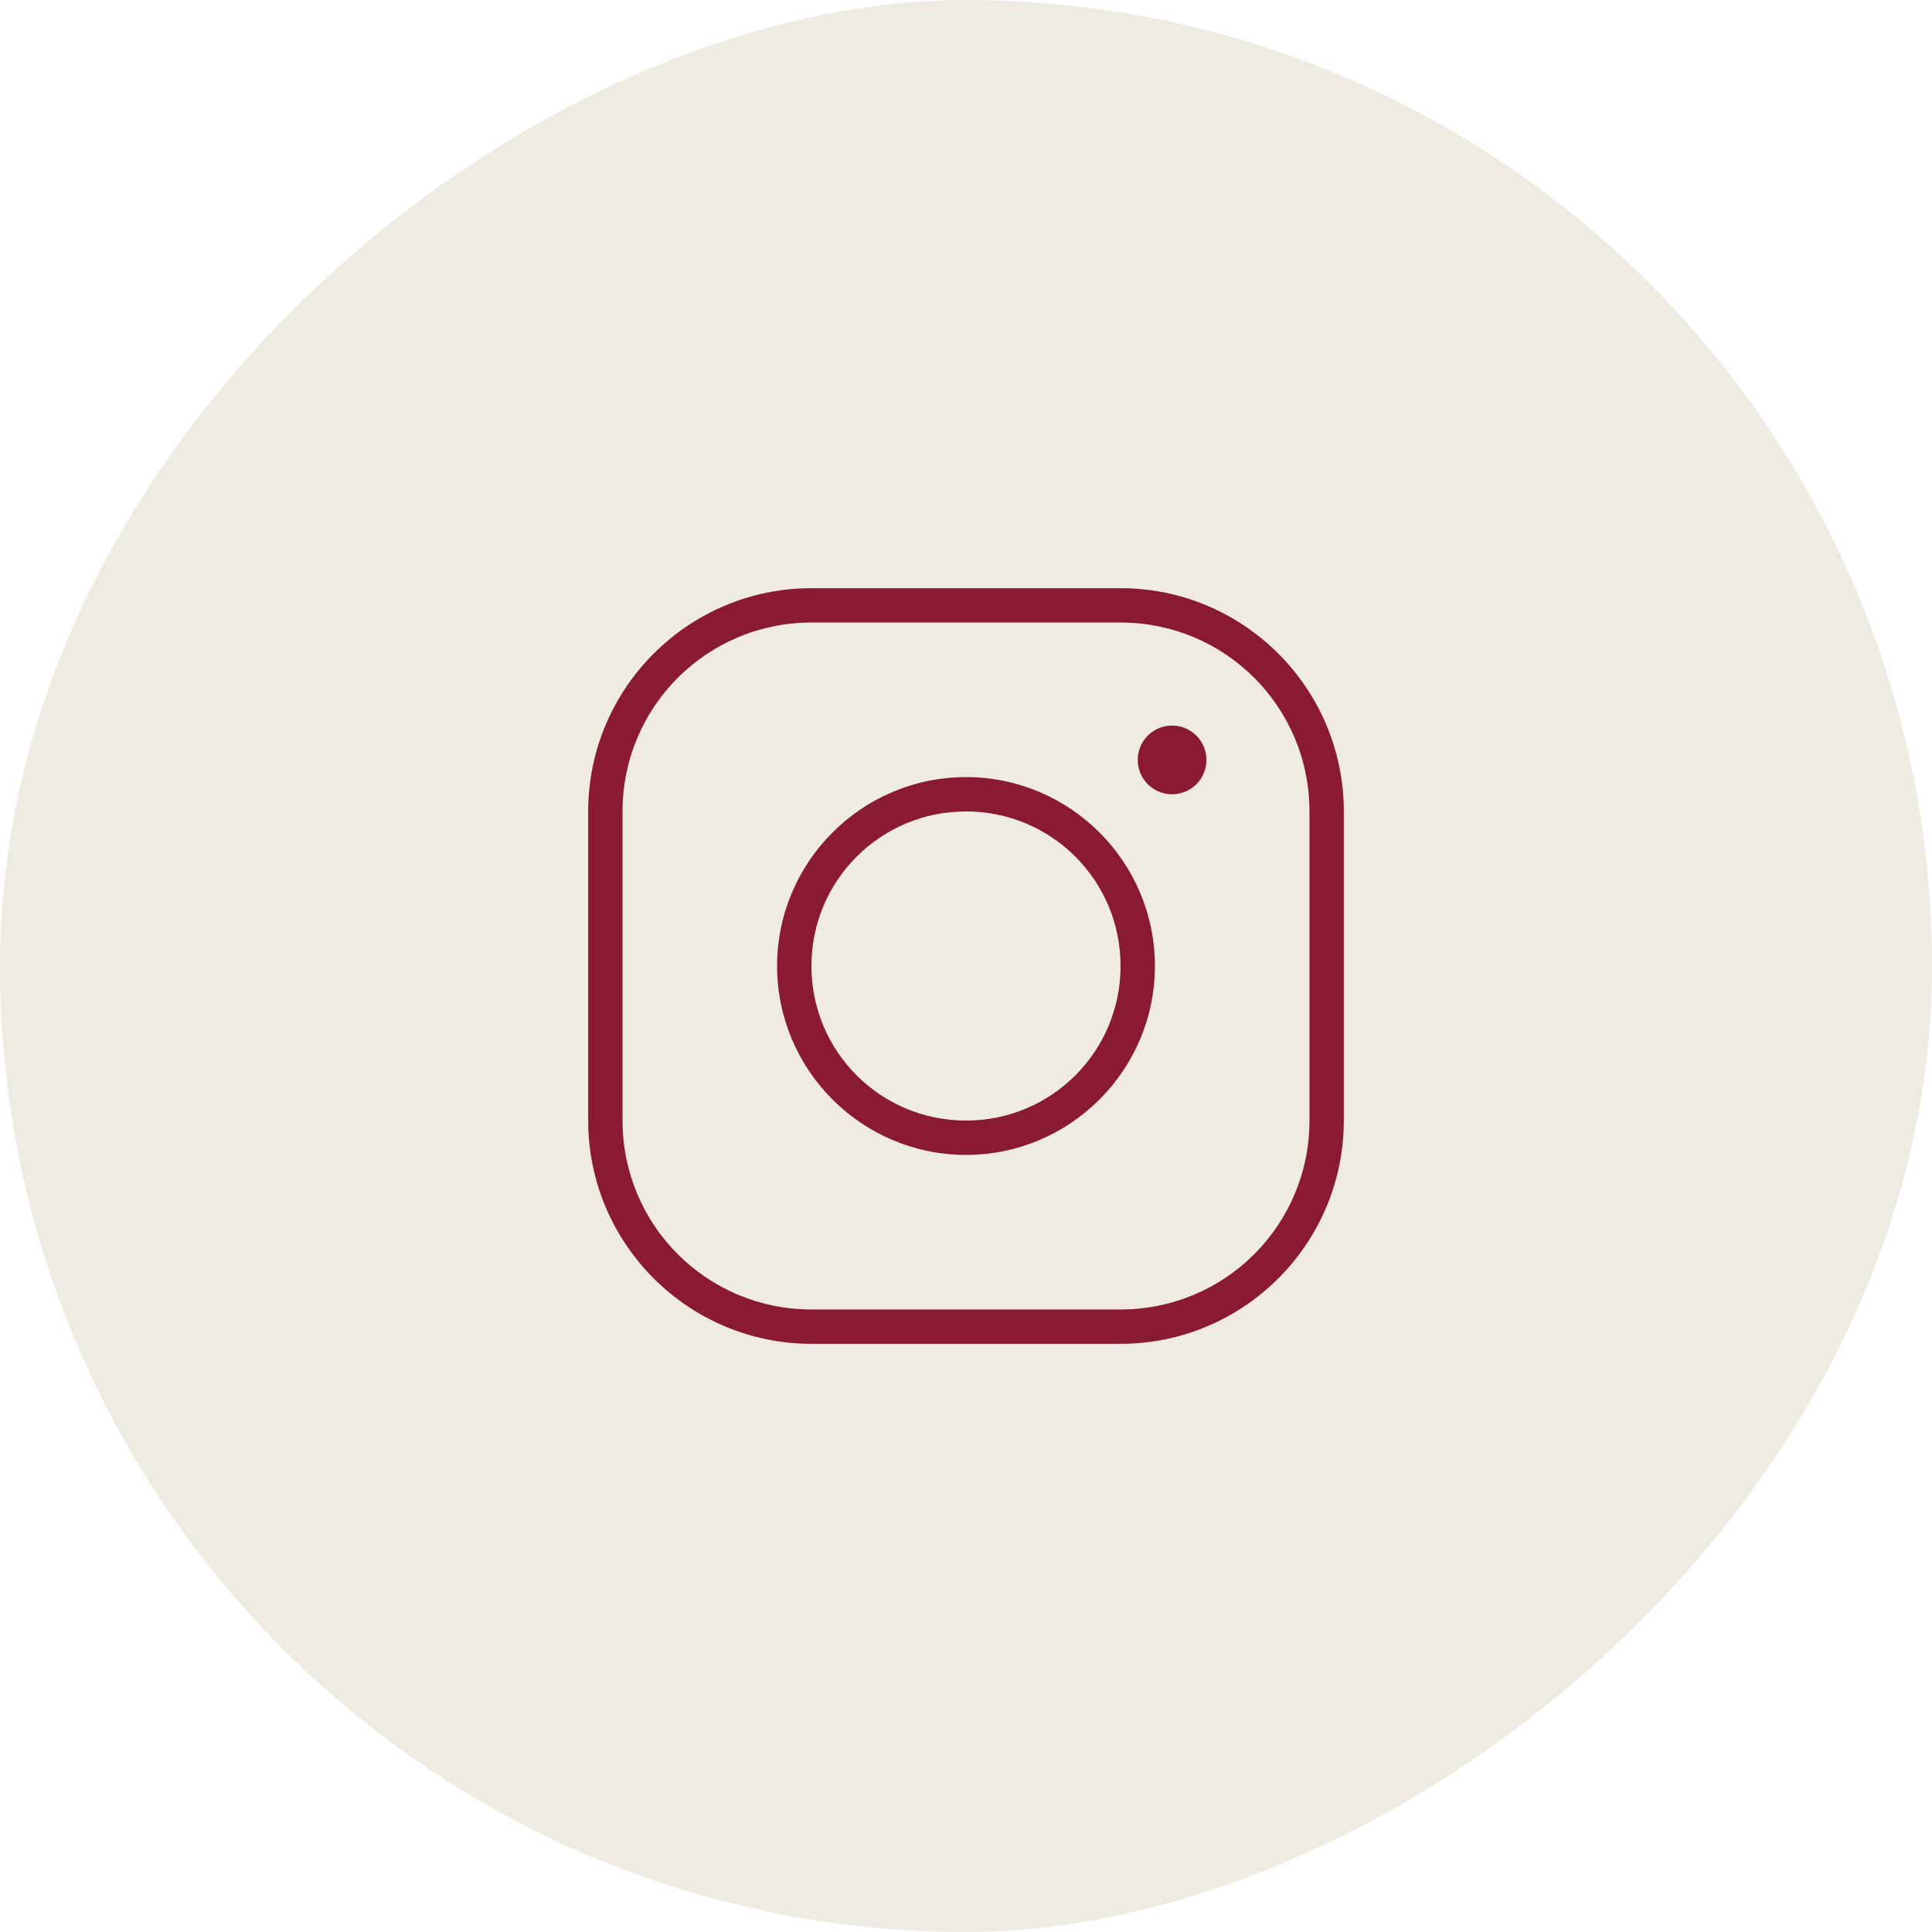 <?xml version="1.0" encoding="UTF-8"?> <svg xmlns="http://www.w3.org/2000/svg" width="36" height="36" viewBox="0 0 36 36" fill="none"> <g filter="url(#filter0_b_249_61)"> <rect x="36" width="36" height="36" rx="18" transform="rotate(90 36 0)" fill="#EBE5DA" fill-opacity="0.8"></rect> </g> <g clip-path="url(#clip0_249_61)"> <path d="M15.12 10.96C12.826 10.96 10.96 12.826 10.96 15.12V20.88C10.96 23.174 12.826 25.04 15.12 25.04H20.88C23.174 25.04 25.04 23.174 25.04 20.88V15.12C25.04 12.826 23.174 10.96 20.88 10.96H15.12ZM15.12 11.6H20.88C22.828 11.6 24.4 13.172 24.4 15.12V20.88C24.4 22.828 22.828 24.4 20.88 24.4H15.12C13.172 24.4 11.6 22.828 11.6 20.88V15.12C11.6 13.172 13.172 11.6 15.12 11.6ZM21.84 13.52C21.67 13.52 21.507 13.587 21.387 13.707C21.267 13.827 21.2 13.99 21.2 14.16C21.2 14.33 21.267 14.492 21.387 14.613C21.507 14.732 21.67 14.8 21.84 14.8C22.01 14.8 22.172 14.732 22.293 14.613C22.413 14.492 22.48 14.33 22.48 14.16C22.48 13.99 22.413 13.827 22.293 13.707C22.172 13.587 22.01 13.52 21.84 13.52ZM18 14.48C16.06 14.48 14.48 16.06 14.48 18C14.48 19.94 16.06 21.52 18 21.52C19.94 21.52 21.52 19.94 21.52 18C21.52 16.06 19.94 14.48 18 14.48ZM18 15.12C19.594 15.12 20.88 16.406 20.88 18C20.88 19.594 19.594 20.88 18 20.88C16.406 20.88 15.12 19.594 15.12 18C15.12 16.406 16.406 15.12 18 15.12Z" fill="#8A1A2F"></path> </g> <defs> <filter id="filter0_b_249_61" x="-20" y="-20" width="76" height="76" filterUnits="userSpaceOnUse" color-interpolation-filters="sRGB"> <feFlood flood-opacity="0" result="BackgroundImageFix"></feFlood> <feGaussianBlur in="BackgroundImageFix" stdDeviation="10"></feGaussianBlur> <feComposite in2="SourceAlpha" operator="in" result="effect1_backgroundBlur_249_61"></feComposite> <feBlend mode="normal" in="SourceGraphic" in2="effect1_backgroundBlur_249_61" result="shape"></feBlend> </filter> <clipPath id="clip0_249_61"> <rect width="16" height="16" fill="white" transform="translate(10 10)"></rect> </clipPath> </defs> </svg> 